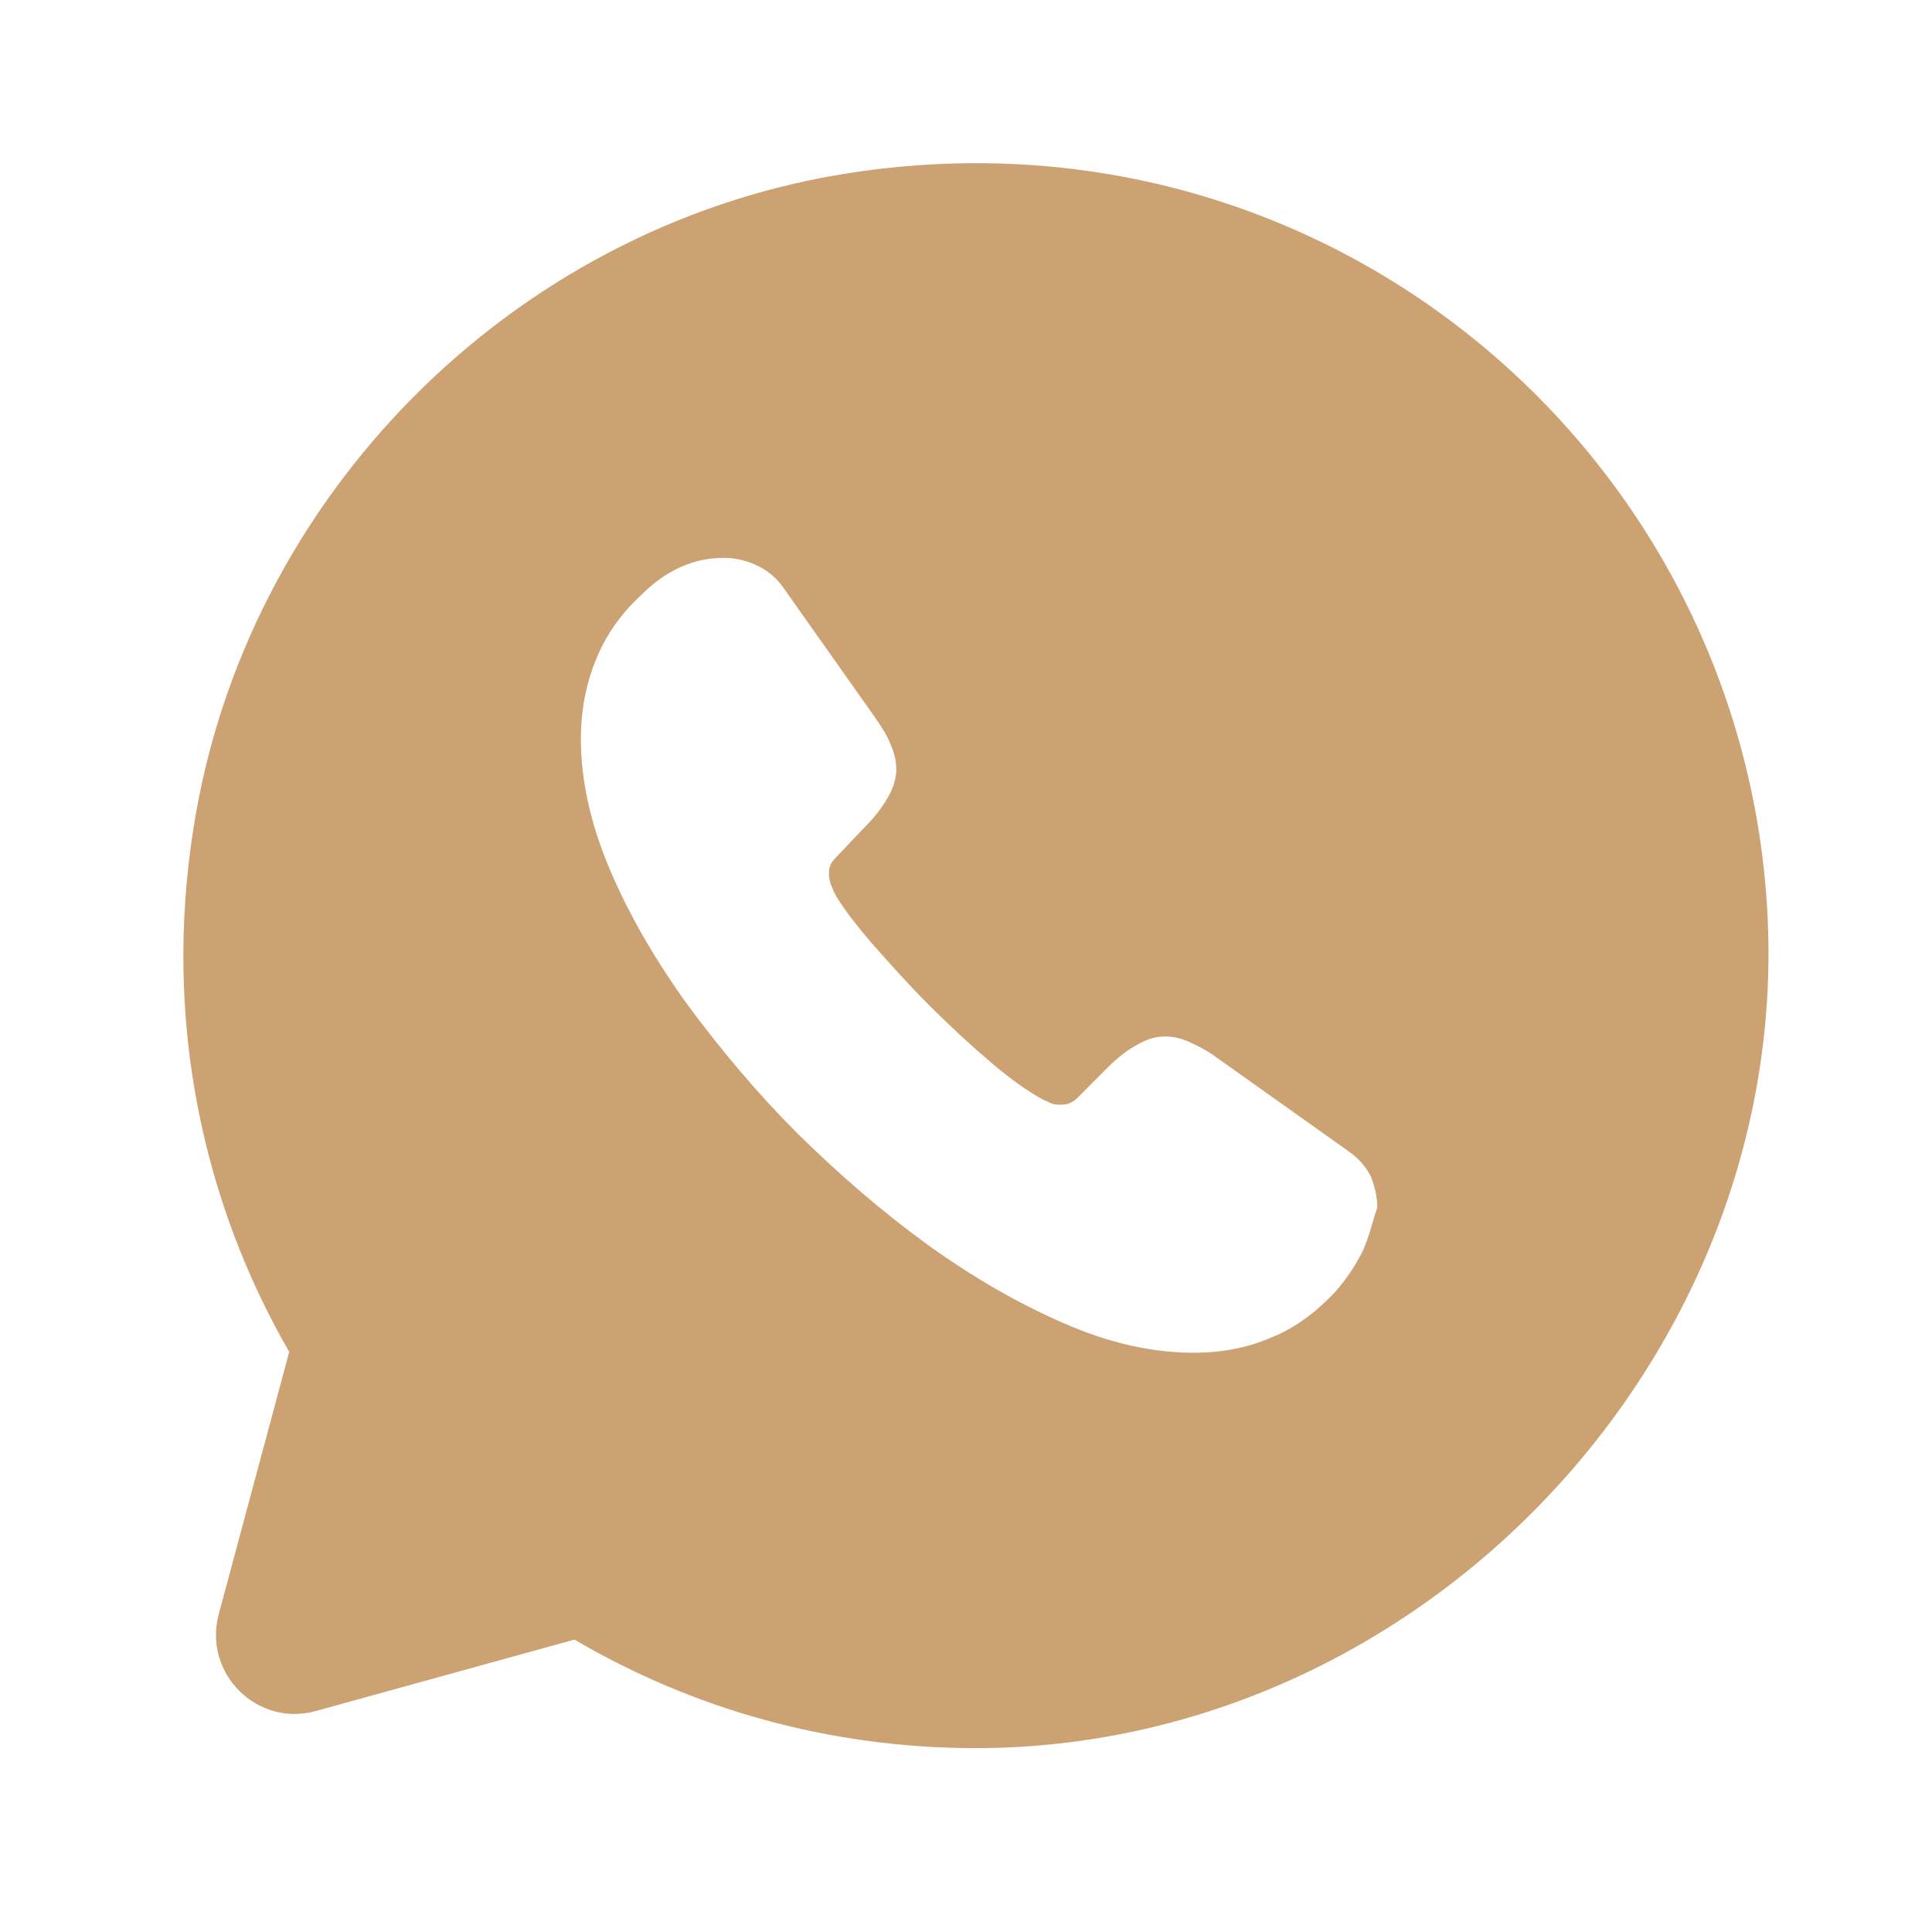 <svg width="23" height="23" viewBox="0 0 23 23" fill="none" xmlns="http://www.w3.org/2000/svg">
<path d="M21.038 10.821C20.717 5.349 15.745 1.132 10.019 2.075C6.075 2.726 2.915 5.924 2.302 9.868C1.943 12.151 2.415 14.311 3.443 16.094L2.604 19.217C2.415 19.924 3.066 20.566 3.764 20.368L6.839 19.519C8.236 20.34 9.868 20.811 11.613 20.811C16.934 20.811 21.349 16.122 21.038 10.821ZM16.226 14.887C16.141 15.056 16.038 15.217 15.905 15.368C15.67 15.623 15.415 15.811 15.132 15.924C14.849 16.047 14.538 16.104 14.207 16.104C13.726 16.104 13.207 15.991 12.67 15.755C12.123 15.519 11.585 15.207 11.047 14.821C10.5 14.424 9.99 13.981 9.5 13.5C9.009 13.009 8.575 12.49 8.179 11.953C7.792 11.415 7.481 10.877 7.255 10.339C7.028 9.802 6.915 9.283 6.915 8.792C6.915 8.472 6.972 8.16 7.085 7.877C7.198 7.585 7.377 7.321 7.632 7.085C7.934 6.783 8.264 6.641 8.613 6.641C8.745 6.641 8.877 6.67 9 6.726C9.122 6.783 9.236 6.868 9.321 6.99L10.415 8.538C10.5 8.66 10.566 8.764 10.604 8.868C10.651 8.972 10.67 9.066 10.67 9.16C10.67 9.273 10.632 9.387 10.566 9.5C10.5 9.613 10.415 9.726 10.302 9.839L9.943 10.217C9.887 10.274 9.868 10.33 9.868 10.405C9.868 10.443 9.877 10.481 9.887 10.519C9.905 10.556 9.915 10.585 9.924 10.613C10.009 10.774 10.16 10.972 10.368 11.217C10.585 11.462 10.811 11.717 11.056 11.962C11.311 12.217 11.556 12.443 11.811 12.66C12.056 12.868 12.264 13.009 12.424 13.094C12.453 13.104 12.481 13.123 12.509 13.132C12.547 13.151 12.585 13.151 12.632 13.151C12.717 13.151 12.774 13.123 12.83 13.066L13.188 12.707C13.311 12.585 13.424 12.5 13.528 12.443C13.641 12.377 13.745 12.339 13.868 12.339C13.962 12.339 14.056 12.358 14.16 12.405C14.264 12.453 14.377 12.509 14.49 12.594L16.056 13.707C16.179 13.792 16.264 13.896 16.321 14.009C16.368 14.132 16.396 14.245 16.396 14.377C16.34 14.538 16.302 14.717 16.226 14.887Z" fill="#CDA273"/>
</svg>
